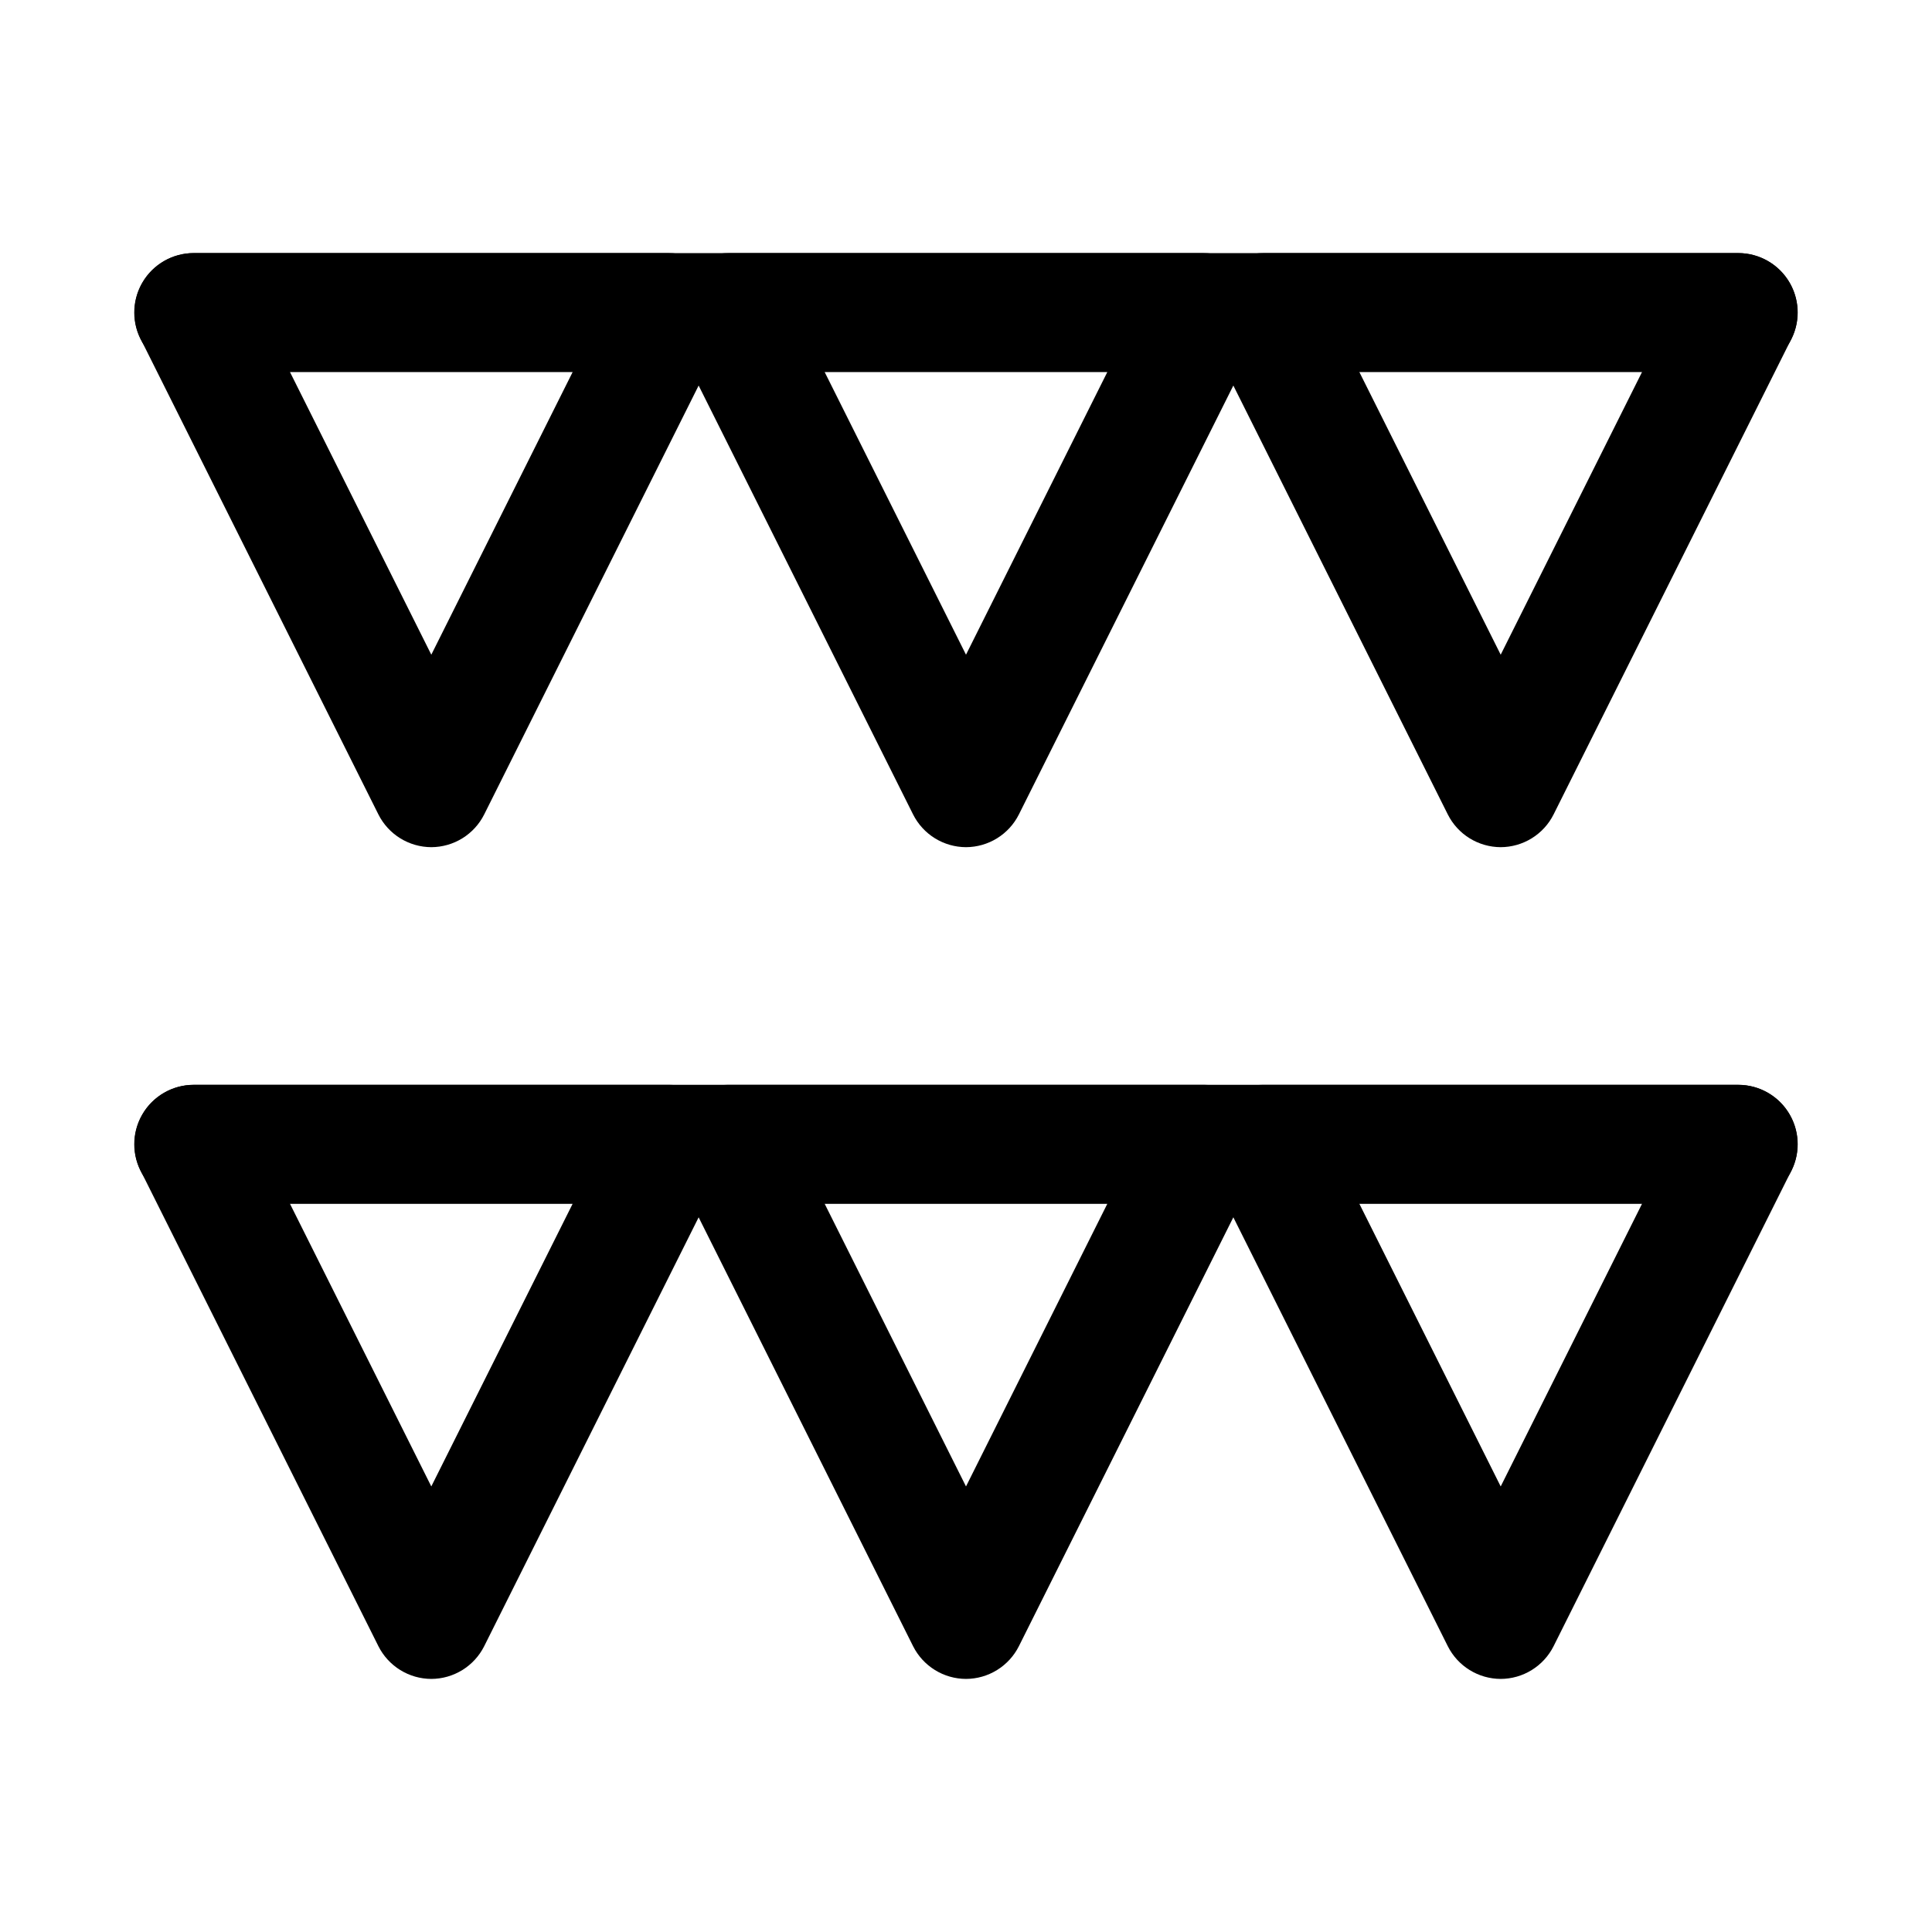 <?xml version="1.0" encoding="UTF-8"?>
<!-- Uploaded to: ICON Repo, www.svgrepo.com, Generator: ICON Repo Mixer Tools -->
<svg fill="#000000" width="800px" height="800px" version="1.1" viewBox="144 144 512 512" xmlns="http://www.w3.org/2000/svg">
 <g>
  <path d="m604.67 242.56h-409.35c-5.625 0-10.82-3-13.633-7.871s-2.812-10.875 0-15.746 8.008-7.871 13.633-7.871h409.35c5.625 0 10.82 3 13.633 7.871s2.812 10.875 0 15.746-8.008 7.871-13.633 7.871z"/>
  <path d="m258.3 368.51c-2.906-0.012-5.754-0.824-8.227-2.352-2.473-1.527-4.477-3.711-5.785-6.309l-62.977-125.95c-2.453-4.871-2.211-10.668 0.645-15.32 2.852-4.652 7.91-7.492 13.367-7.508h125.95c5.457 0.016 10.516 2.856 13.371 7.508 2.856 4.652 3.098 10.449 0.641 15.32l-62.977 125.95c-1.305 2.598-3.309 4.781-5.781 6.309s-5.32 2.34-8.23 2.352zm-37.469-125.95 37.469 74.941 37.473-74.941z"/>
  <path d="m400 368.51c-2.91-0.012-5.758-0.824-8.23-2.352-2.473-1.527-4.477-3.711-5.785-6.309l-62.977-125.95h0.004c-2.457-4.871-2.215-10.668 0.641-15.32 2.856-4.652 7.914-7.492 13.371-7.508h125.95c5.453 0.016 10.516 2.856 13.367 7.508 2.856 4.652 3.098 10.449 0.645 15.32l-62.977 125.95c-1.309 2.598-3.312 4.781-5.785 6.309-2.473 1.527-5.32 2.34-8.227 2.352zm-37.473-125.95 37.473 74.941 37.469-74.941z"/>
  <path d="m541.7 368.51c-2.906-0.012-5.758-0.824-8.23-2.352s-4.473-3.711-5.781-6.309l-62.977-125.95c-2.457-4.871-2.215-10.668 0.641-15.32 2.856-4.652 7.914-7.492 13.371-7.508h125.95c5.457 0.016 10.516 2.856 13.371 7.508 2.852 4.652 3.098 10.449 0.641 15.32l-62.977 125.95c-1.309 2.598-3.309 4.781-5.785 6.309-2.473 1.527-5.32 2.34-8.227 2.352zm-37.473-125.95 37.473 74.941 37.469-74.941z"/>
  <path d="m604.67 462.98h-409.35c-5.625 0-10.82-3.004-13.633-7.875-2.812-4.871-2.812-10.871 0-15.742s8.008-7.871 13.633-7.871h409.35c5.625 0 10.82 3 13.633 7.871s2.812 10.871 0 15.742c-2.812 4.871-8.008 7.875-13.633 7.875z"/>
  <path d="m258.3 588.93c-2.906-0.008-5.754-0.82-8.227-2.352-2.473-1.527-4.477-3.711-5.785-6.305l-62.977-125.95c-2.453-4.875-2.211-10.672 0.645-15.32 2.852-4.652 7.91-7.492 13.367-7.508h125.95c5.457 0.016 10.516 2.856 13.371 7.508 2.856 4.648 3.098 10.445 0.641 15.32l-62.977 125.95c-1.305 2.594-3.309 4.777-5.781 6.305-2.473 1.531-5.32 2.344-8.23 2.352zm-37.469-125.95 37.469 74.941 37.473-74.941z"/>
  <path d="m400 588.93c-2.91-0.008-5.758-0.82-8.23-2.352-2.473-1.527-4.477-3.711-5.785-6.305l-62.977-125.95h0.004c-2.457-4.875-2.215-10.672 0.641-15.32 2.856-4.652 7.914-7.492 13.371-7.508h125.95c5.453 0.016 10.516 2.856 13.367 7.508 2.856 4.648 3.098 10.445 0.645 15.32l-62.977 125.95c-1.309 2.594-3.312 4.777-5.785 6.305-2.473 1.531-5.32 2.344-8.227 2.352zm-37.473-125.95 37.473 74.945 37.469-74.941z"/>
  <path d="m541.7 588.93c-2.906-0.008-5.758-0.82-8.23-2.352-2.473-1.527-4.473-3.711-5.781-6.305l-62.977-125.95c-2.457-4.875-2.215-10.672 0.641-15.32 2.856-4.652 7.914-7.492 13.371-7.508h125.95c5.457 0.016 10.516 2.856 13.371 7.508 2.852 4.648 3.098 10.445 0.641 15.32l-62.977 125.95c-1.309 2.594-3.309 4.777-5.785 6.305-2.473 1.531-5.32 2.344-8.227 2.352zm-37.473-125.95 37.473 74.945 37.469-74.941z"/>
 </g>
</svg>